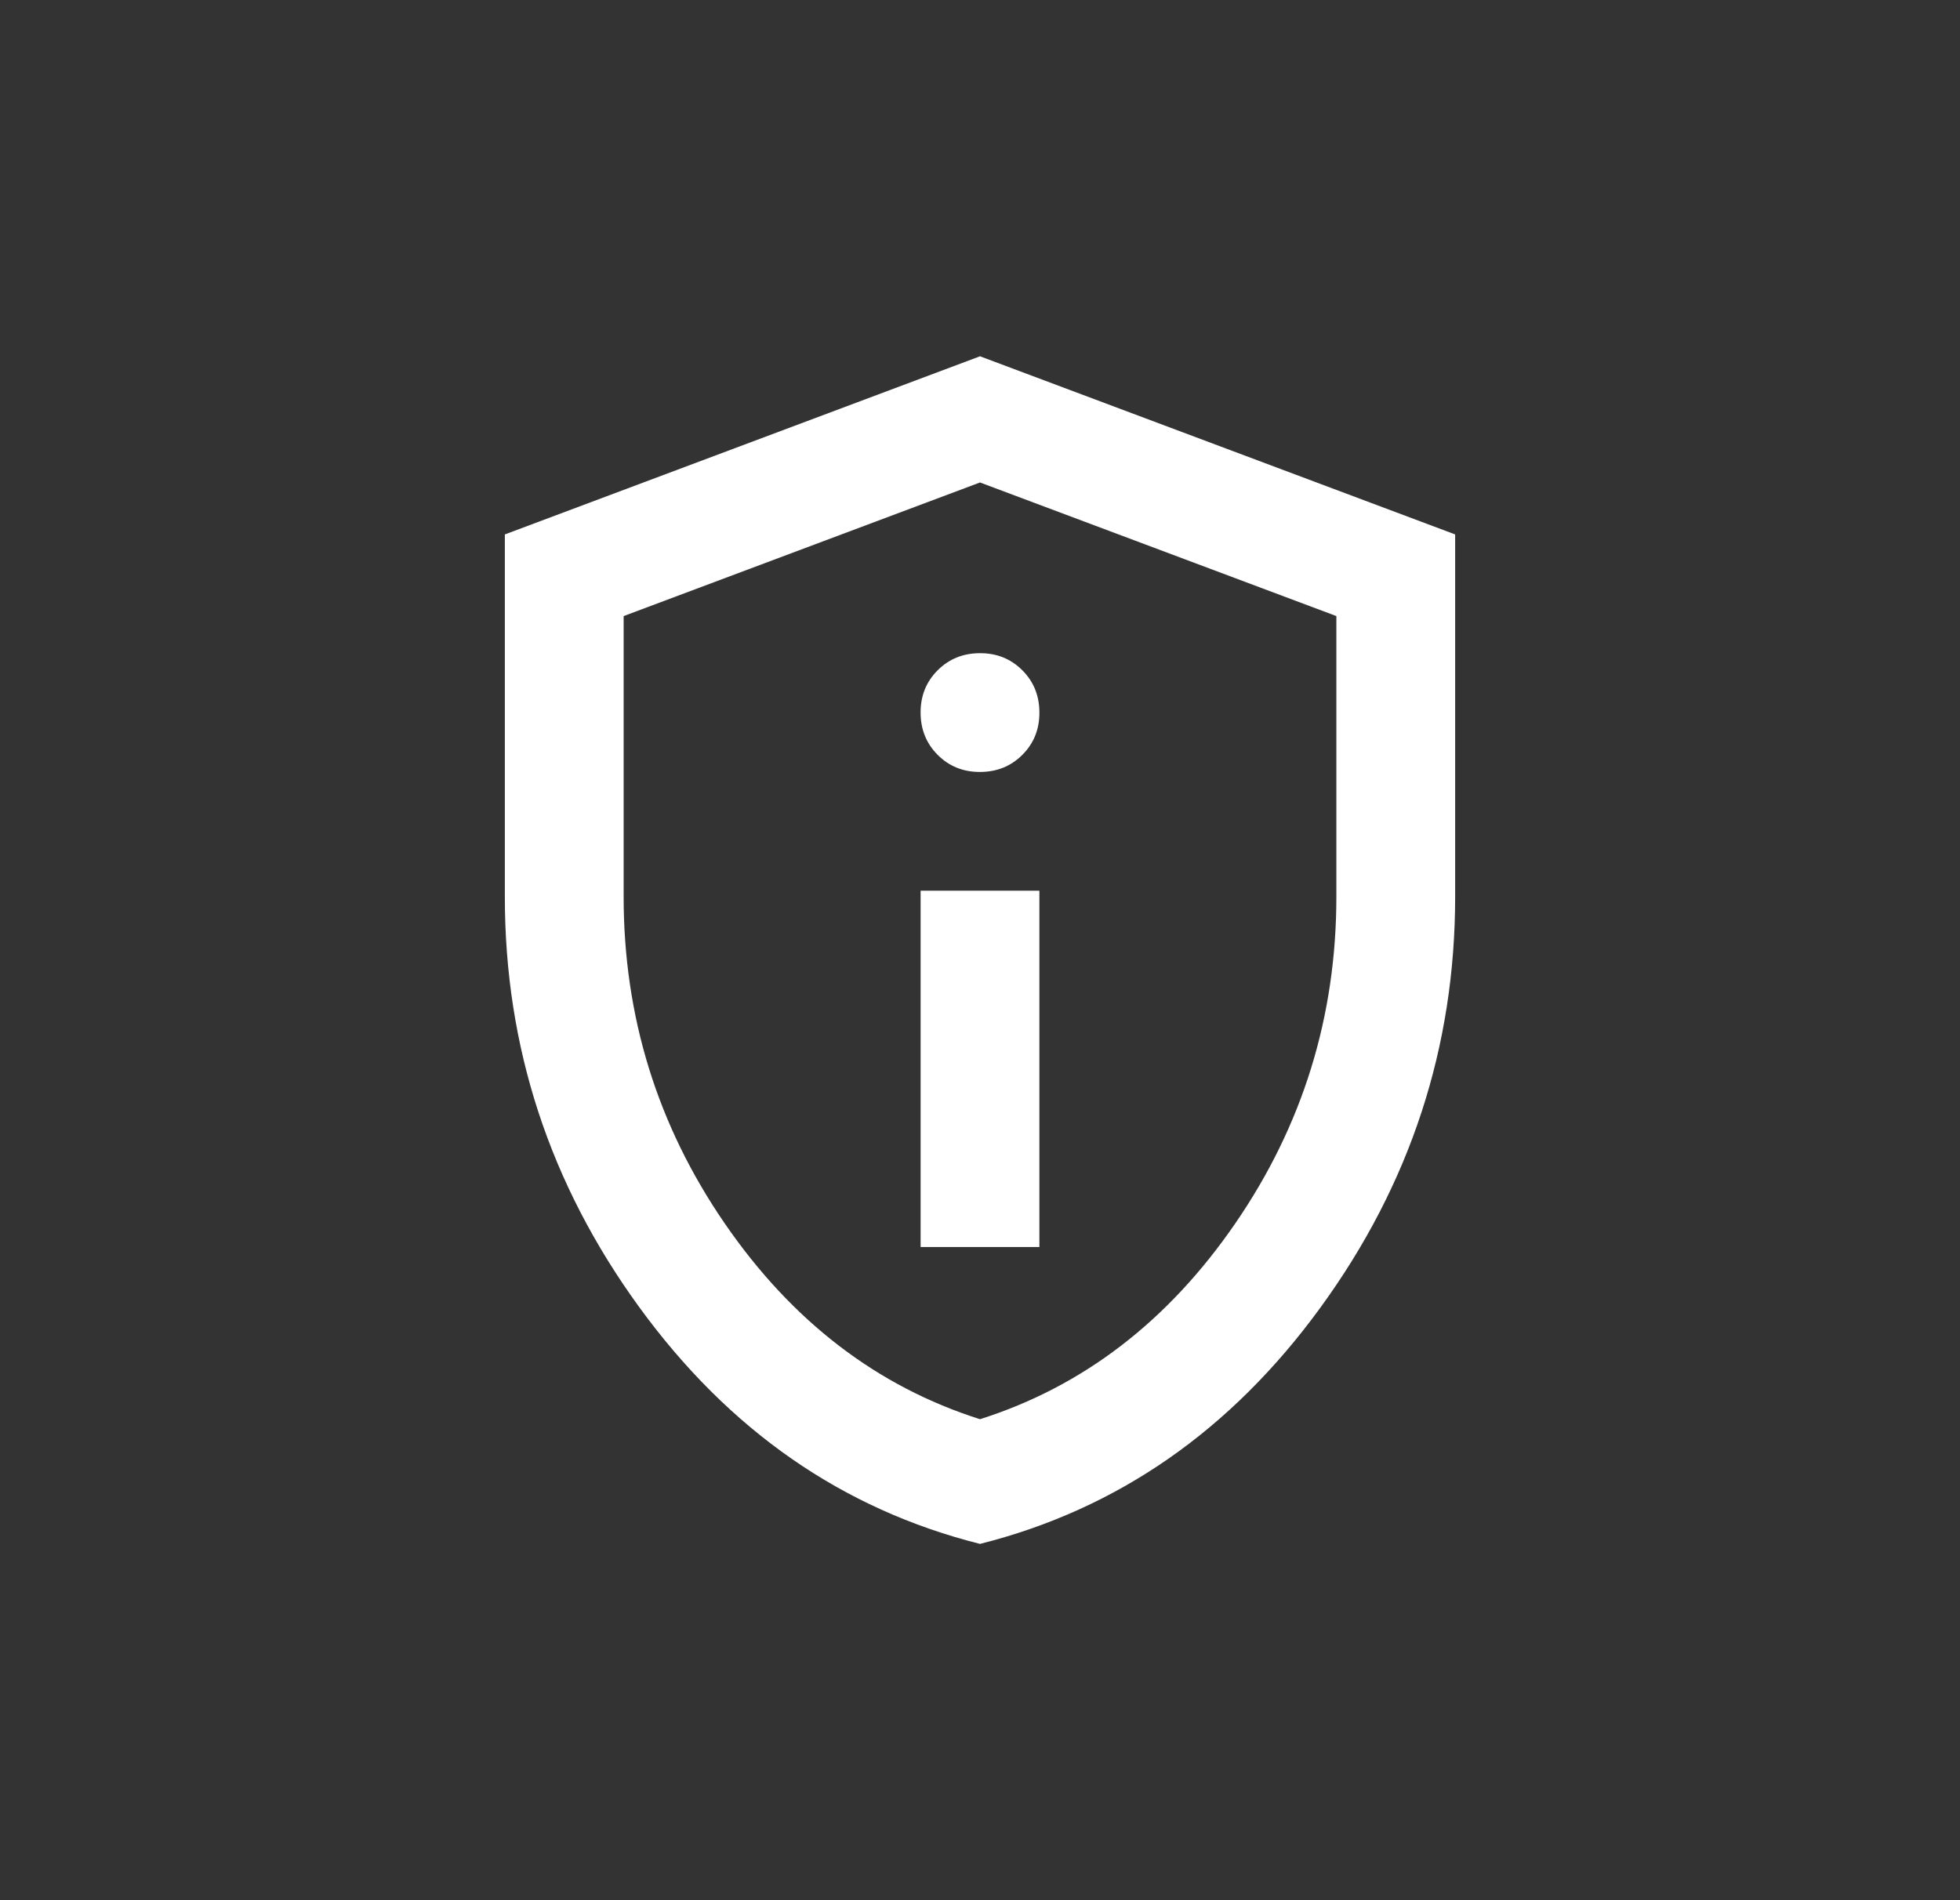 <svg width="33" height="32" viewBox="0 0 33 32" fill="none" xmlns="http://www.w3.org/2000/svg">
    <rect x="0" y="0" width="33" height="32" fill="#333333" stroke="none"/>
    <path
        d="M15.5 21H17.5V15H15.5V21ZM16.5 13C16.783 13 17.021 12.904 17.213 12.712C17.405 12.52 17.501 12.283 17.5 12C17.5 11.717 17.404 11.479 17.212 11.287C17.02 11.095 16.783 10.999 16.5 11C16.217 11 15.979 11.096 15.787 11.288C15.595 11.48 15.499 11.717 15.5 12C15.5 12.283 15.596 12.521 15.788 12.713C15.98 12.905 16.217 13.001 16.5 13ZM16.5 26C14.183 25.417 12.271 24.087 10.762 22.012C9.253 19.937 8.499 17.633 8.5 15.1V9L16.5 6L24.5 9V15.1C24.5 17.633 23.746 19.938 22.237 22.013C20.728 24.088 18.816 25.417 16.5 26ZM16.5 23.9C18.233 23.35 19.667 22.25 20.8 20.6C21.933 18.95 22.5 17.117 22.5 15.1V10.375L16.5 8.125L10.5 10.375V15.1C10.5 17.117 11.067 18.95 12.2 20.6C13.333 22.25 14.767 23.35 16.5 23.9Z"
        fill="white"/>
</svg>
